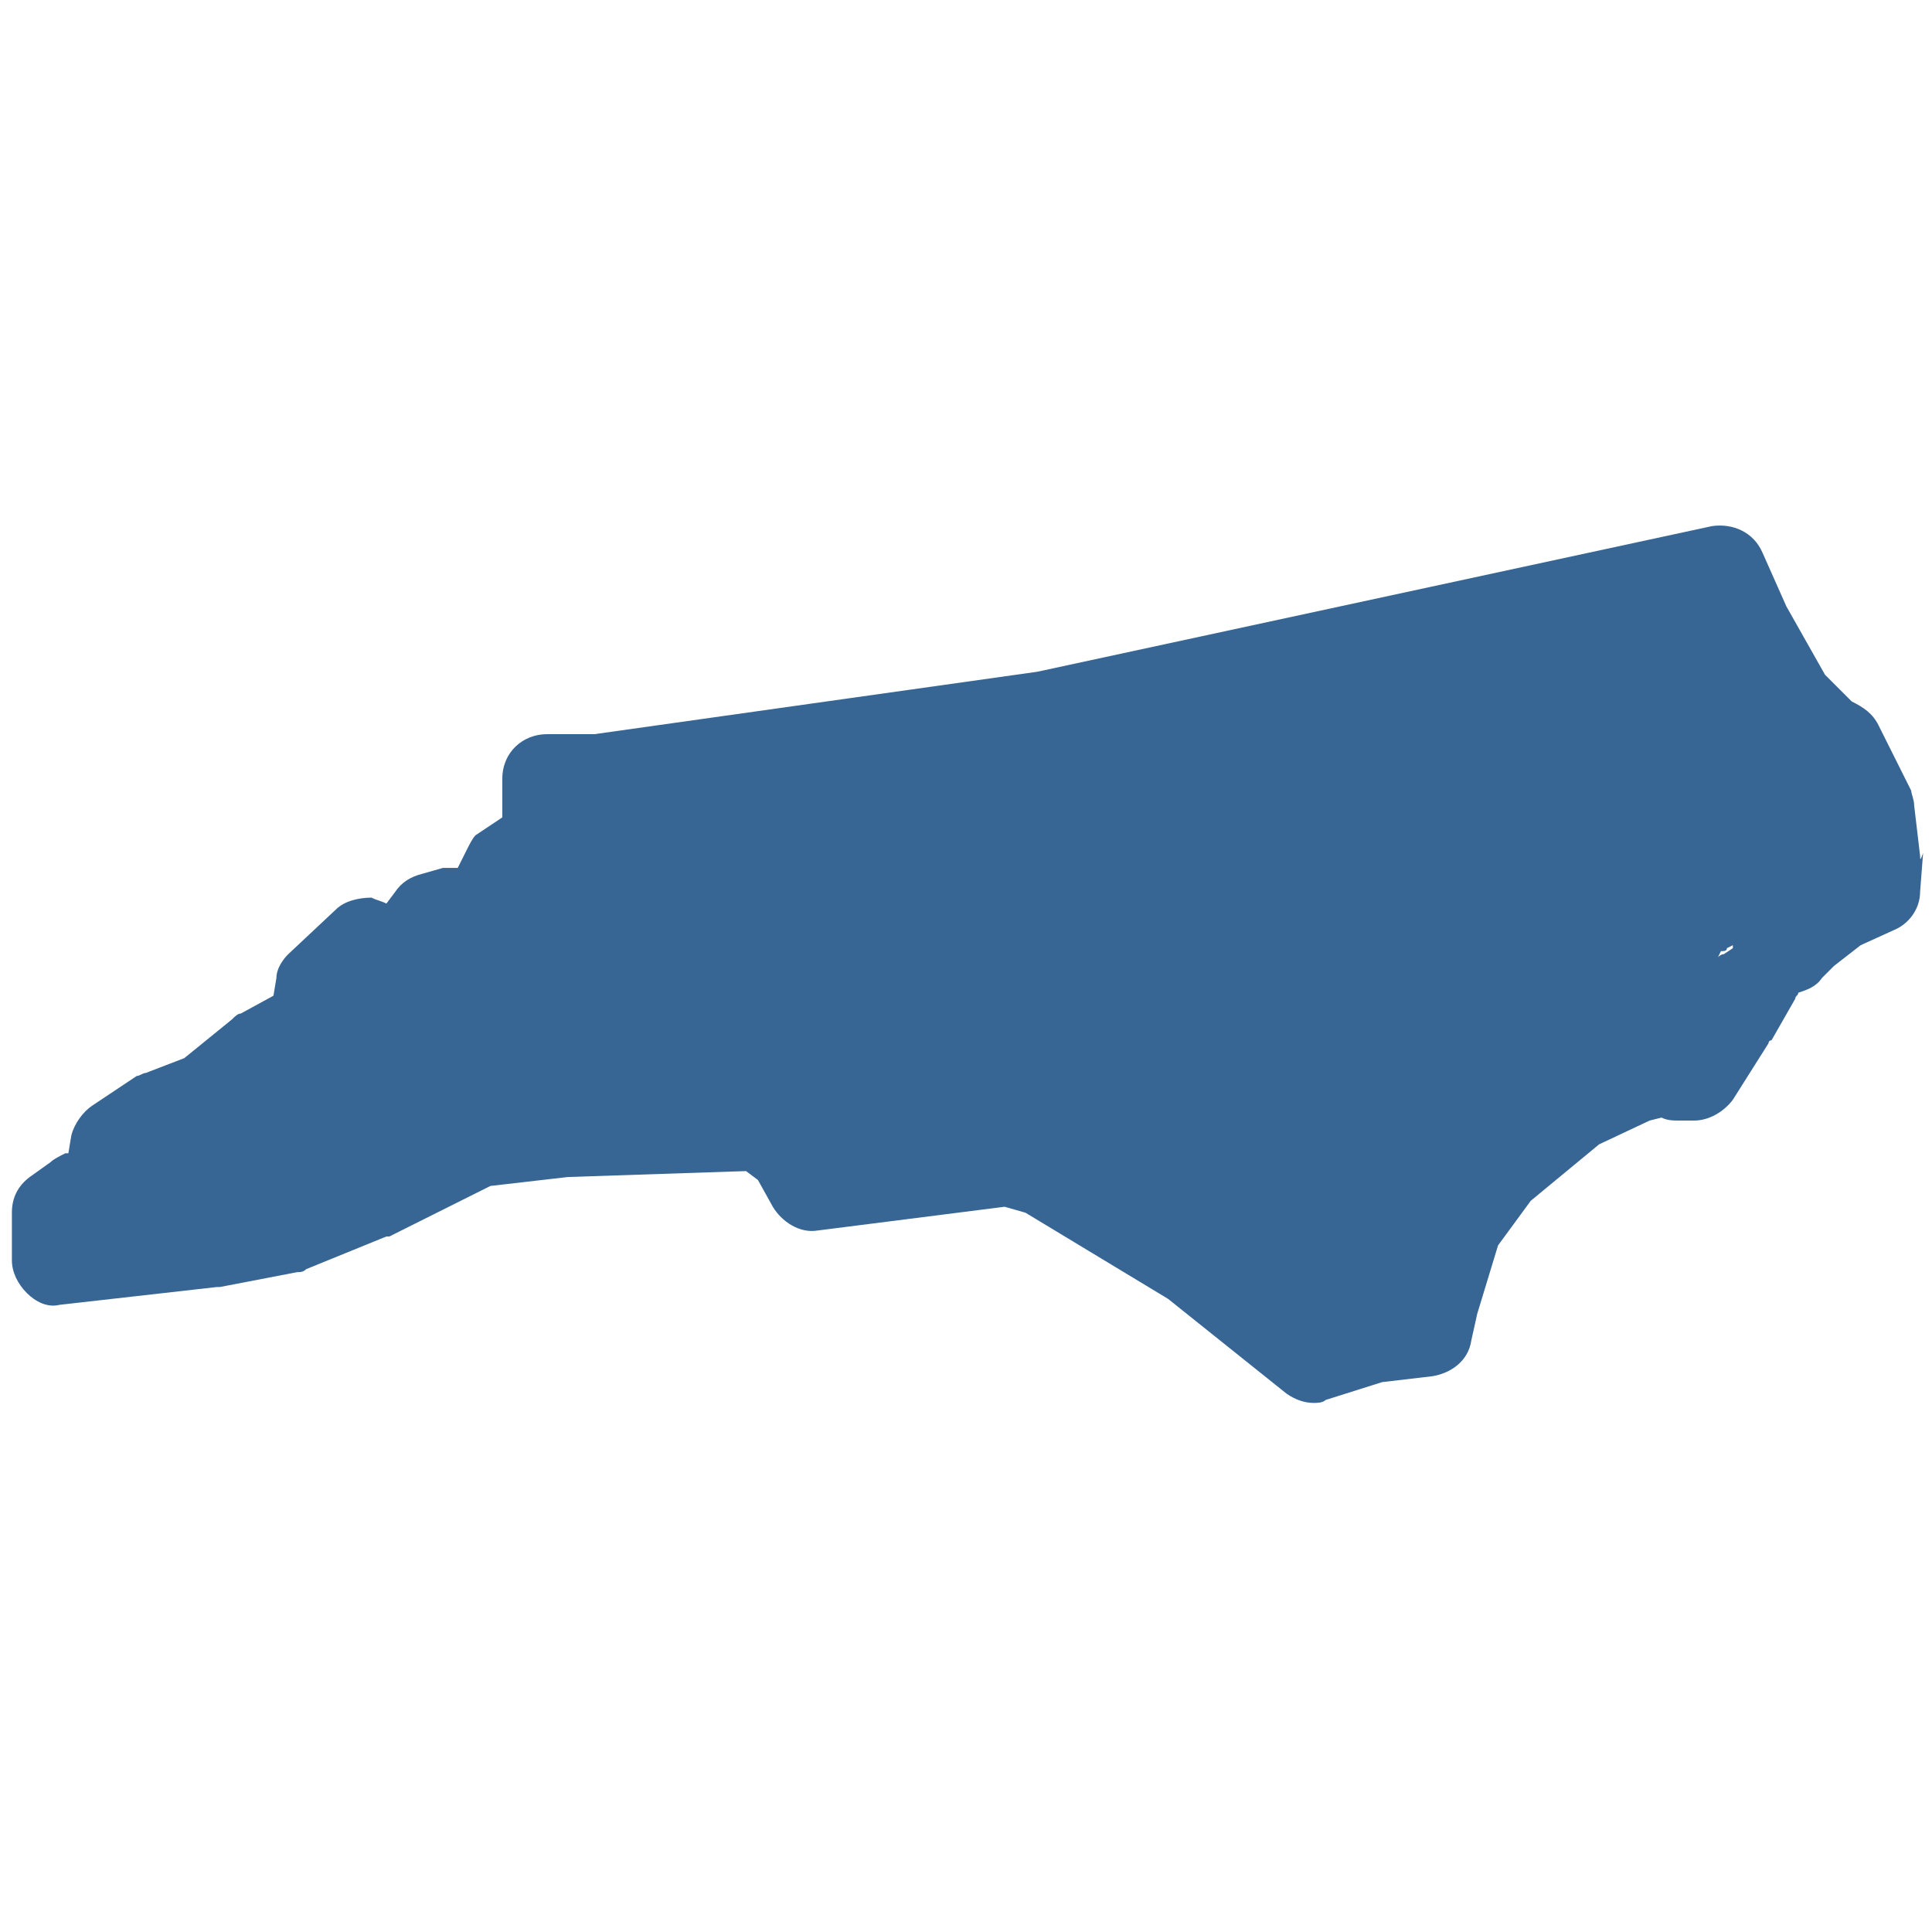 <?xml version="1.0" encoding="utf-8"?>
<!-- Generator: Adobe Illustrator 22.1.0, SVG Export Plug-In . SVG Version: 6.00 Build 0)  -->
<svg version="1.1" id="Layer_1" xmlns="http://www.w3.org/2000/svg" xmlns:xlink="http://www.w3.org/1999/xlink" x="0px" y="0px"
	 viewBox="0 0 65 65" style="enable-background:new 0 0 65 65;" xml:space="preserve">
<style type="text/css">
	.st0{fill:#376695;}
</style>
<path class="st0" d="M64.6,28.8l-0.2-1.7c0-0.2-0.1-0.4-0.1-0.5l-1.1-2.2c-0.2-0.4-0.5-0.6-0.9-0.8c0,0-0.1-0.1-0.1-0.1l-0.8-0.8
	l-1.3-2.3l-0.8-1.8c-0.3-0.7-1-1-1.7-0.9l-22.7,4.9L20,24.7l-1.6,0c-0.8,0-1.5,0.6-1.5,1.5l0,1.2l0,0.1L16,28.1
	c-0.1,0.1-0.2,0.3-0.3,0.5l-0.3,0.6c-0.2,0-0.3,0-0.5,0l-0.7,0.2c-0.4,0.1-0.7,0.3-0.9,0.6l-0.3,0.4c-0.2-0.1-0.3-0.1-0.5-0.2
	c-0.4,0-0.9,0.1-1.2,0.4l-1.6,1.5c-0.2,0.2-0.4,0.5-0.4,0.8l-0.1,0.6l-1.1,0.6c-0.1,0-0.2,0.1-0.3,0.2l-1.6,1.3l-1.3,0.5
	c-0.1,0-0.2,0.1-0.3,0.1l-1.5,1c-0.3,0.2-0.6,0.6-0.7,1l-0.1,0.6l-0.1,0C2,38.9,1.8,39,1.7,39.1L1,39.6c-0.4,0.3-0.6,0.7-0.6,1.2
	l0,1.6c0,0.4,0.2,0.8,0.5,1.1C1.2,43.8,1.6,44,2,43.9l5.3-0.6c0,0,0.1,0,0.1,0l2.6-0.5c0.1,0,0.2,0,0.3-0.1l2.7-1.1c0,0,0.1,0,0.1,0
	l3.4-1.7l2.6-0.3l6-0.2l0.4,0.3l0.5,0.9c0.3,0.5,0.9,0.9,1.5,0.8l6.3-0.8l0.7,0.2l4.8,2.9l4,3.2c0.3,0.2,0.6,0.3,0.9,0.3
	c0.1,0,0.3,0,0.4-0.1l1.9-0.6l1.7-0.2c0.6-0.1,1.2-0.5,1.3-1.2l0.2-0.9l0.7-2.3l1.1-1.5l2.3-1.9l1.7-0.8l0.4-0.1
	c0.2,0.1,0.4,0.1,0.6,0.1h0.5c0.5,0,1-0.3,1.3-0.7l1.2-1.9c0,0,0-0.1,0.1-0.1l0.8-1.4c0-0.1,0.1-0.1,0.1-0.2
	c0.3-0.1,0.6-0.2,0.8-0.5l0.4-0.4l0.9-0.7l1.1-0.5c0.5-0.2,0.9-0.7,0.9-1.3l0.1-1.3C64.6,29,64.6,28.9,64.6,28.8z M58.3,31.8
	c0,0,0,0.1,0,0.1L58,32.1c-0.1,0-0.2,0.1-0.2,0.1l0.1-0.2c0.1,0,0.2,0,0.2-0.1L58.3,31.8z"/>
</svg>
